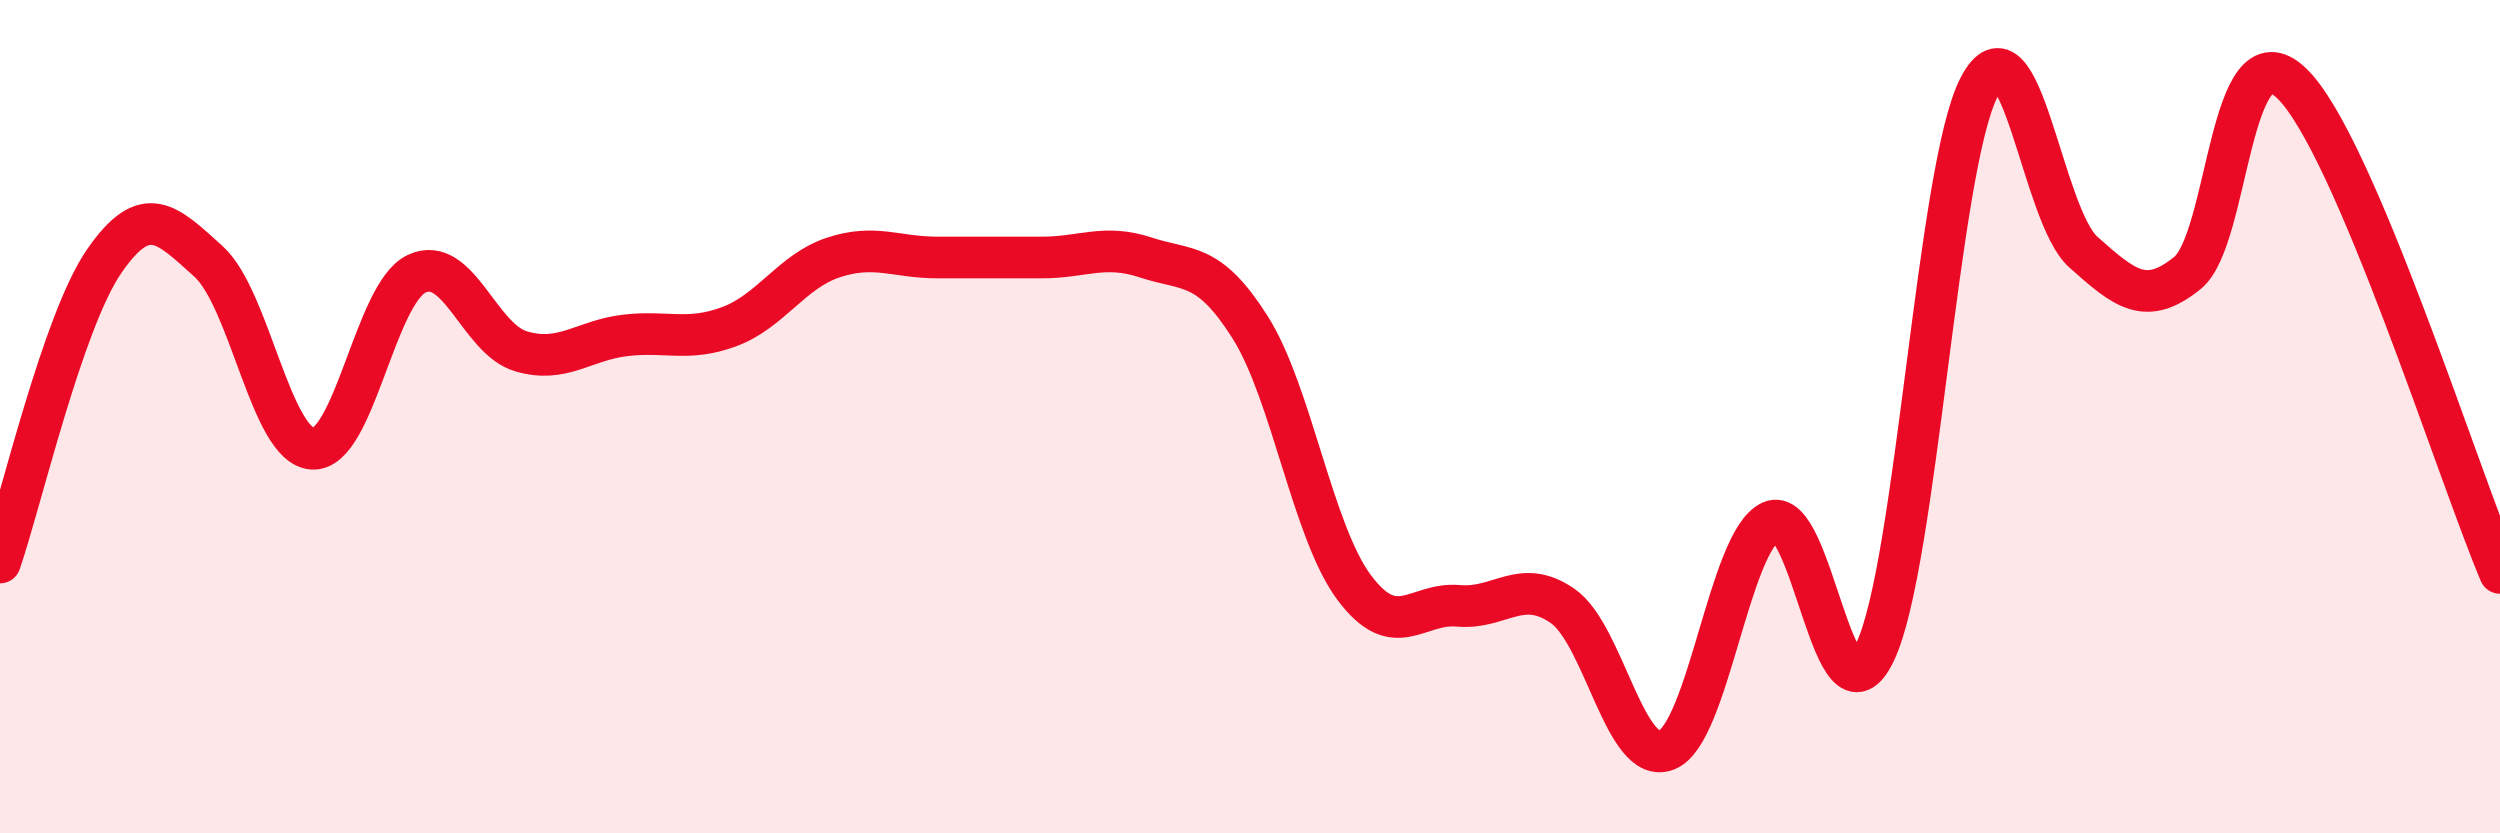 
    <svg width="60" height="20" viewBox="0 0 60 20" xmlns="http://www.w3.org/2000/svg">
      <path
        d="M 0,13.5 C 0.5,12.05 1.5,7.72 2.5,6.27 C 3.5,4.82 4,5.37 5,6.27 C 6,7.17 6.5,10.71 7.5,10.77 C 8.5,10.83 9,7.04 10,6.57 C 11,6.1 11.5,8.13 12.5,8.43 C 13.5,8.73 14,8.17 15,8.05 C 16,7.93 16.5,8.21 17.5,7.84 C 18.5,7.47 19,6.51 20,6.18 C 21,5.85 21.5,6.18 22.5,6.18 C 23.5,6.18 24,6.18 25,6.18 C 26,6.18 26.5,5.85 27.5,6.18 C 28.5,6.51 29,6.27 30,7.85 C 31,9.43 31.5,12.76 32.5,14.1 C 33.5,15.44 34,14.45 35,14.54 C 36,14.63 36.5,13.85 37.5,14.54 C 38.5,15.23 39,18.4 40,18 C 41,17.6 41.5,12.99 42.5,12.52 C 43.5,12.05 44,17.74 45,15.65 C 46,13.56 46.5,4.01 47.5,2.09 C 48.5,0.17 49,5.16 50,6.05 C 51,6.94 51.5,7.36 52.5,6.55 C 53.5,5.74 53.5,0.56 55,2 C 56.5,3.44 59,11.4 60,13.75L60 20L0 20Z"
        fill="#EB0A25"
        opacity="0.1"
        stroke-linecap="round"
        stroke-linejoin="round"
      />
      <path
        d="M 0,13.5 C 0.5,12.05 1.5,7.72 2.5,6.27 C 3.5,4.82 4,5.37 5,6.27 C 6,7.17 6.5,10.71 7.5,10.77 C 8.5,10.83 9,7.04 10,6.57 C 11,6.1 11.5,8.13 12.5,8.43 C 13.5,8.73 14,8.17 15,8.05 C 16,7.93 16.5,8.21 17.5,7.84 C 18.5,7.47 19,6.51 20,6.18 C 21,5.85 21.5,6.18 22.5,6.18 C 23.5,6.18 24,6.18 25,6.18 C 26,6.18 26.5,5.85 27.5,6.18 C 28.5,6.51 29,6.27 30,7.85 C 31,9.43 31.5,12.76 32.5,14.1 C 33.5,15.44 34,14.45 35,14.54 C 36,14.63 36.5,13.85 37.5,14.54 C 38.5,15.23 39,18.4 40,18 C 41,17.6 41.5,12.99 42.5,12.52 C 43.5,12.05 44,17.74 45,15.65 C 46,13.56 46.5,4.01 47.5,2.09 C 48.5,0.17 49,5.16 50,6.05 C 51,6.94 51.5,7.36 52.5,6.55 C 53.5,5.74 53.5,0.56 55,2 C 56.5,3.44 59,11.4 60,13.75"
        stroke="#EB0A25"
        stroke-width="1"
        fill="none"
        stroke-linecap="round"
        stroke-linejoin="round"
      />
    </svg>
  
